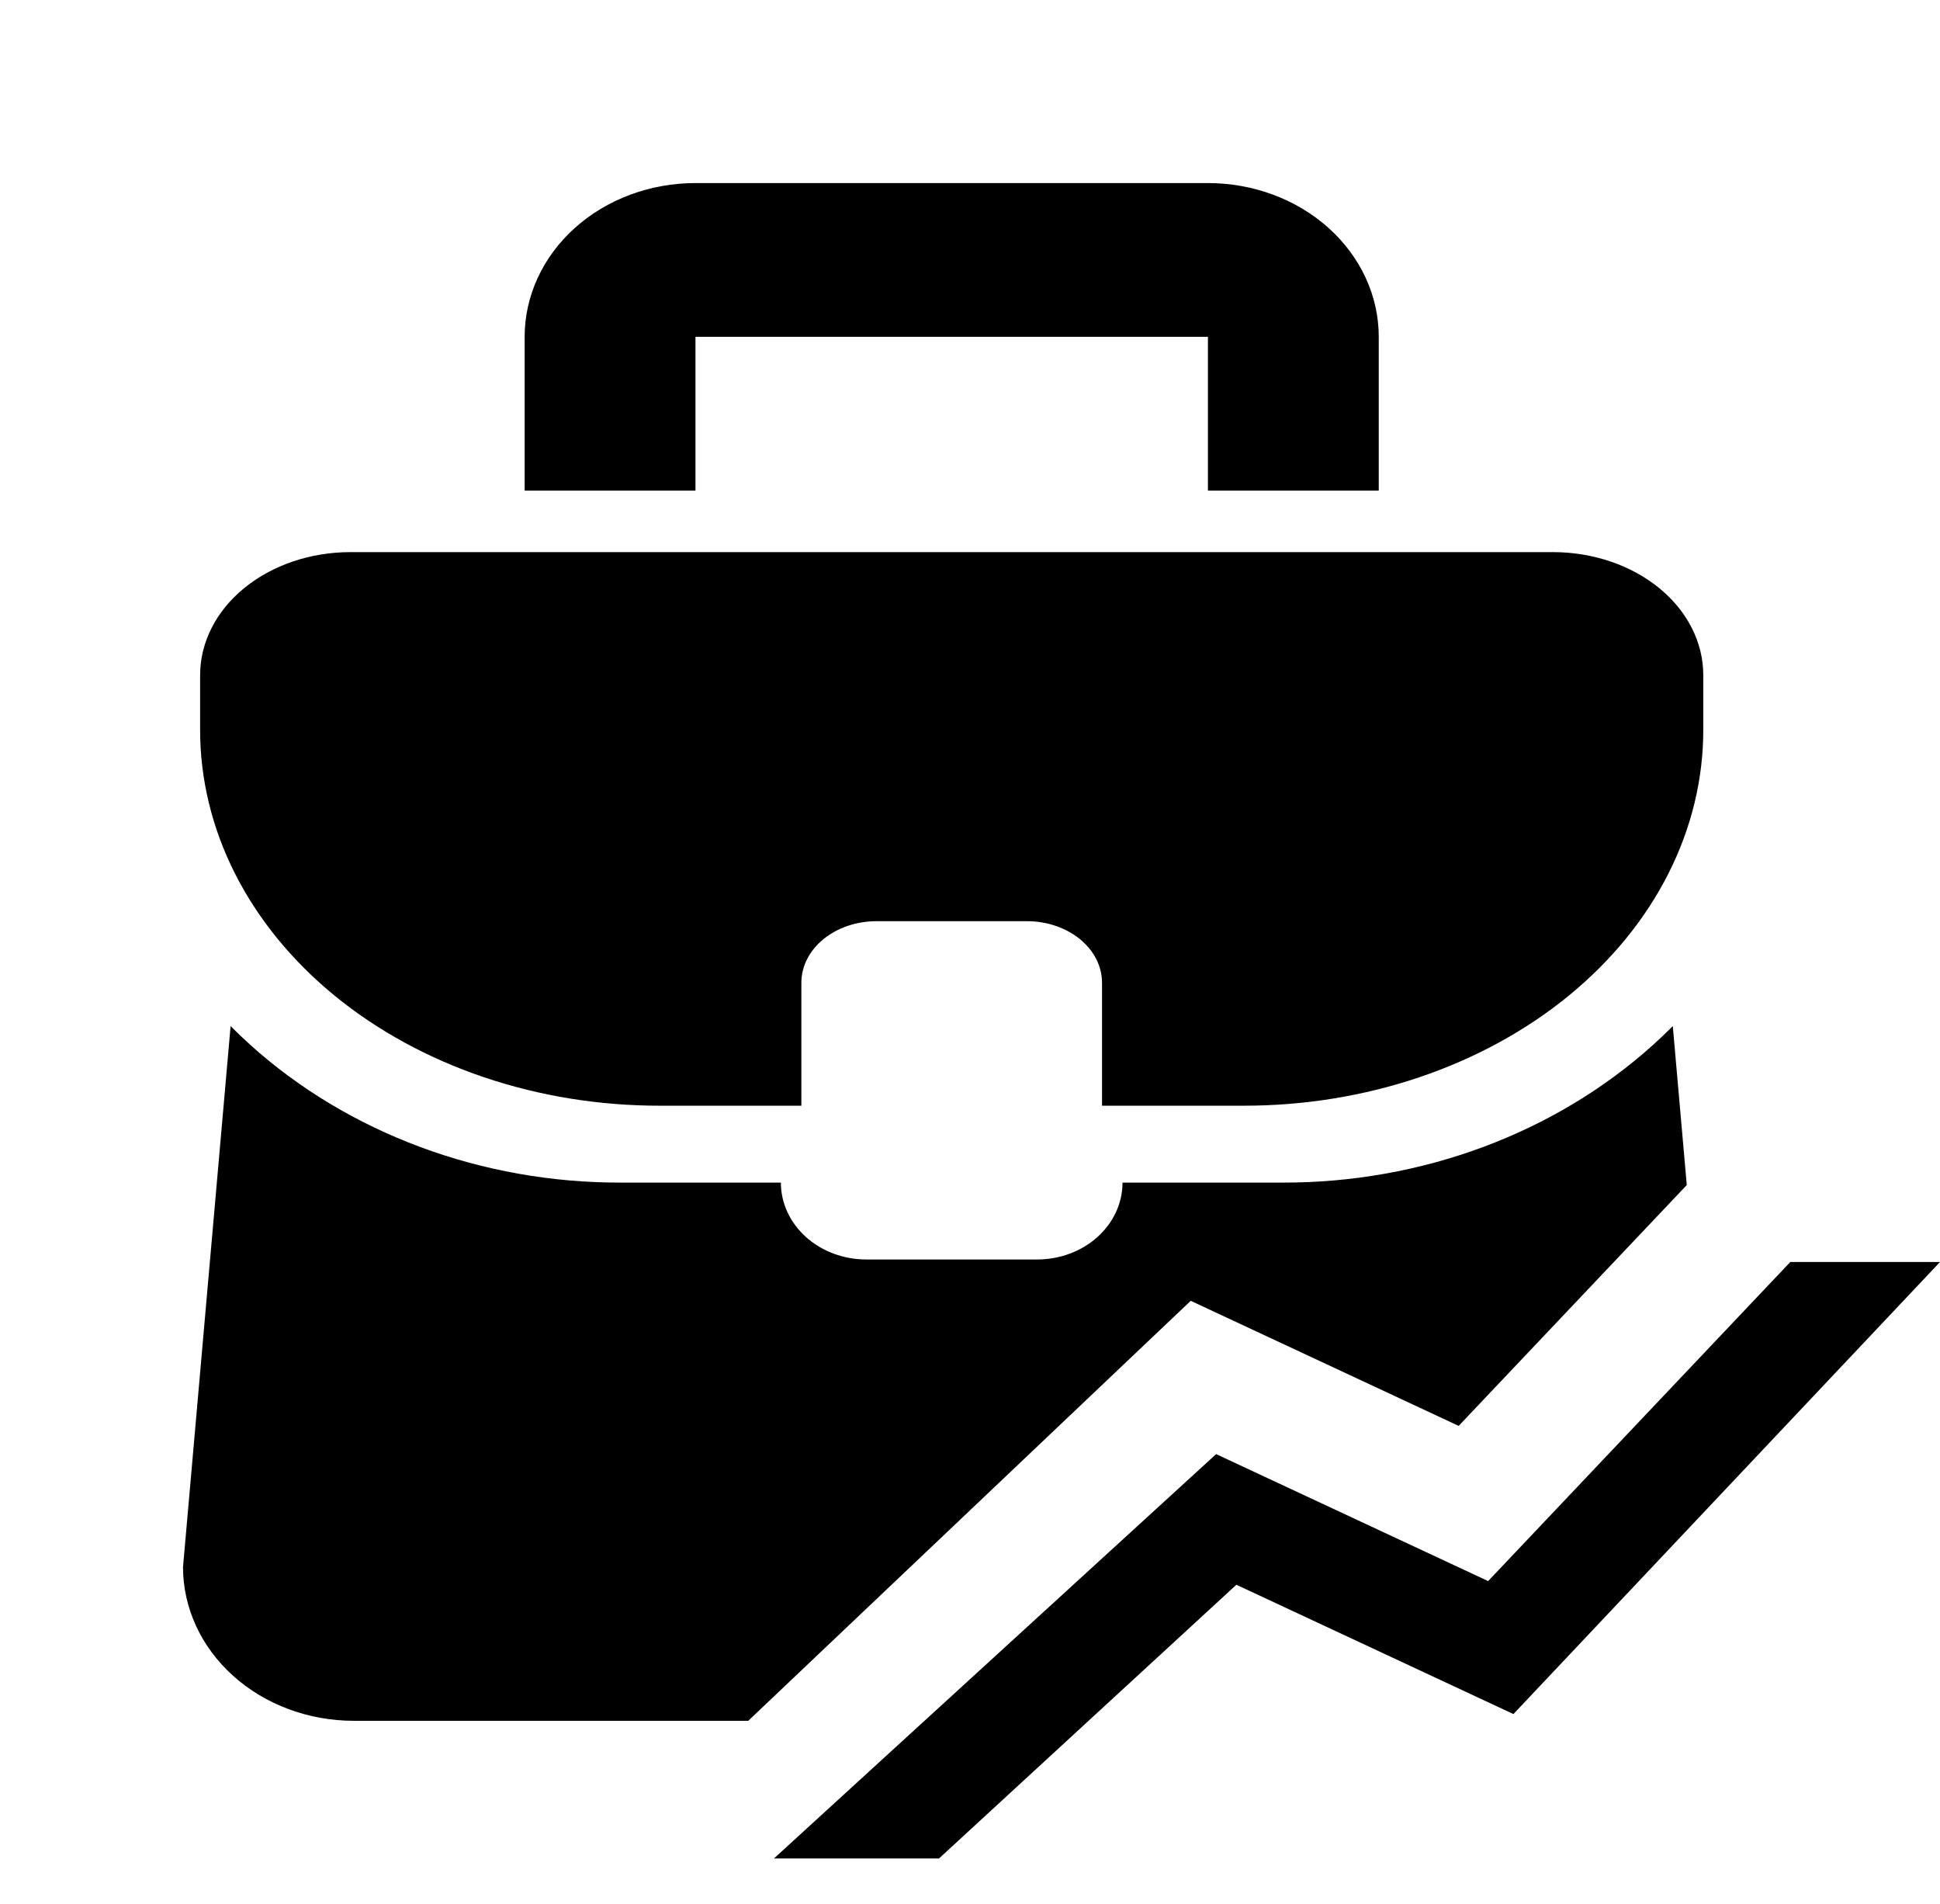 <svg width="53" height="52" viewBox="0 0 53 52" fill="none" xmlns="http://www.w3.org/2000/svg">
<path fill-rule="evenodd" clip-rule="evenodd" d="M20.442 47L32.53 35.529L39.85 38.945L46.082 32.367L45.7 28.026C45.525 28.202 45.344 28.374 45.158 28.542C43.831 29.736 42.256 30.682 40.522 31.327C38.788 31.972 36.929 32.303 35.053 32.3H30.667V30.2L33.967 30.2C35.618 30.202 37.253 29.938 38.779 29.422C40.305 28.906 41.691 28.149 42.859 27.194C44.026 26.238 44.952 25.104 45.582 23.856C46.213 22.607 46.536 21.269 46.533 19.918V18.44C46.533 17.549 46.101 16.694 45.331 16.064C44.56 15.434 43.516 15.08 42.427 15.08H9.573C8.484 15.08 7.44 15.434 6.67 16.064C5.899 16.694 5.467 17.549 5.467 18.44V19.918C5.464 21.269 5.787 22.607 6.418 23.856C7.048 25.104 7.974 26.238 9.141 27.194C10.309 28.149 11.695 28.906 13.221 29.422C14.747 29.938 16.382 30.202 18.033 30.2L21.893 30.2V26.84C21.893 26.394 22.11 25.967 22.495 25.652C22.88 25.337 23.402 25.16 23.947 25.16H28.053C28.598 25.16 29.12 25.337 29.505 25.652C29.859 25.941 30.07 26.325 30.102 26.731C30.064 26.691 30.025 26.652 29.983 26.615C29.802 26.452 29.593 26.318 29.367 26.218C29.593 26.318 29.802 26.452 29.983 26.615C30.025 26.652 30.064 26.691 30.102 26.731C30.105 26.767 30.107 26.803 30.107 26.84V30.2L30.667 30.2V32.3C30.667 32.857 30.421 33.391 29.983 33.785C29.546 34.179 28.952 34.4 28.333 34.4H23.667C23.048 34.4 22.454 34.179 22.017 33.785C21.579 33.391 21.333 32.857 21.333 32.3H16.947C15.07 32.303 13.212 31.972 11.478 31.327C9.744 30.682 8.169 29.736 6.842 28.542C6.656 28.374 6.475 28.202 6.3 28.026L5 42.8C5 43.914 5.492 44.982 6.367 45.77C7.242 46.557 8.429 47 9.667 47H20.442ZM37.667 13.4V9.2C37.667 8.086 37.175 7.018 36.3 6.23C35.425 5.442 34.238 5 33 5H19C17.762 5 16.575 5.442 15.7 6.23C14.825 7.018 14.333 8.086 14.333 9.2V13.4H19V9.2H33V13.4H37.667ZM28.449 26.003C28.411 26.001 28.372 26 28.333 26H28.333C28.372 26 28.411 26.001 28.449 26.003Z" fill="url(#paint0_linear_4283_1340)" style=""/>
<path opacity="0.5" fill-rule="evenodd" clip-rule="evenodd" d="M33.777 43.284L25.653 50.76L21.144 50.76L33.224 39.716L40.655 43.184L48.911 34.468L53.001 34.468L41.346 46.816L33.777 43.284Z" fill="url(#paint1_linear_4283_1340)" style=""/>
<defs>
<linearGradient id="paint0_linear_4283_1340" x1="5" y1="12.933" x2="46.533" y2="12.933" gradientUnits="userSpaceOnUse">
<stop stop-color="#FF6B00" style="stop-color:#FF6B00;stop-color:color(display-p3 1 0.42 0);stop-opacity:1;"/>
<stop offset="1" stop-color="#FFA500" style="stop-color:#FFA500;stop-color:color(display-p3 1 0.647 0);stop-opacity:1;"/>
</linearGradient>
<linearGradient id="paint1_linear_4283_1340" x1="25.468" y1="54.868" x2="48.716" y2="30.398" gradientUnits="userSpaceOnUse">
<stop stop-color="#FFA901" style="stop-color:#FFA901;stop-color:color(display-p3 1 0.661 0.004);stop-opacity:1;"/>
<stop offset="1" stop-color="#FF7901" style="stop-color:#FF7901;stop-color:color(display-p3 1 0.474 0.004);stop-opacity:1;"/>
</linearGradient>
</defs>
</svg>

